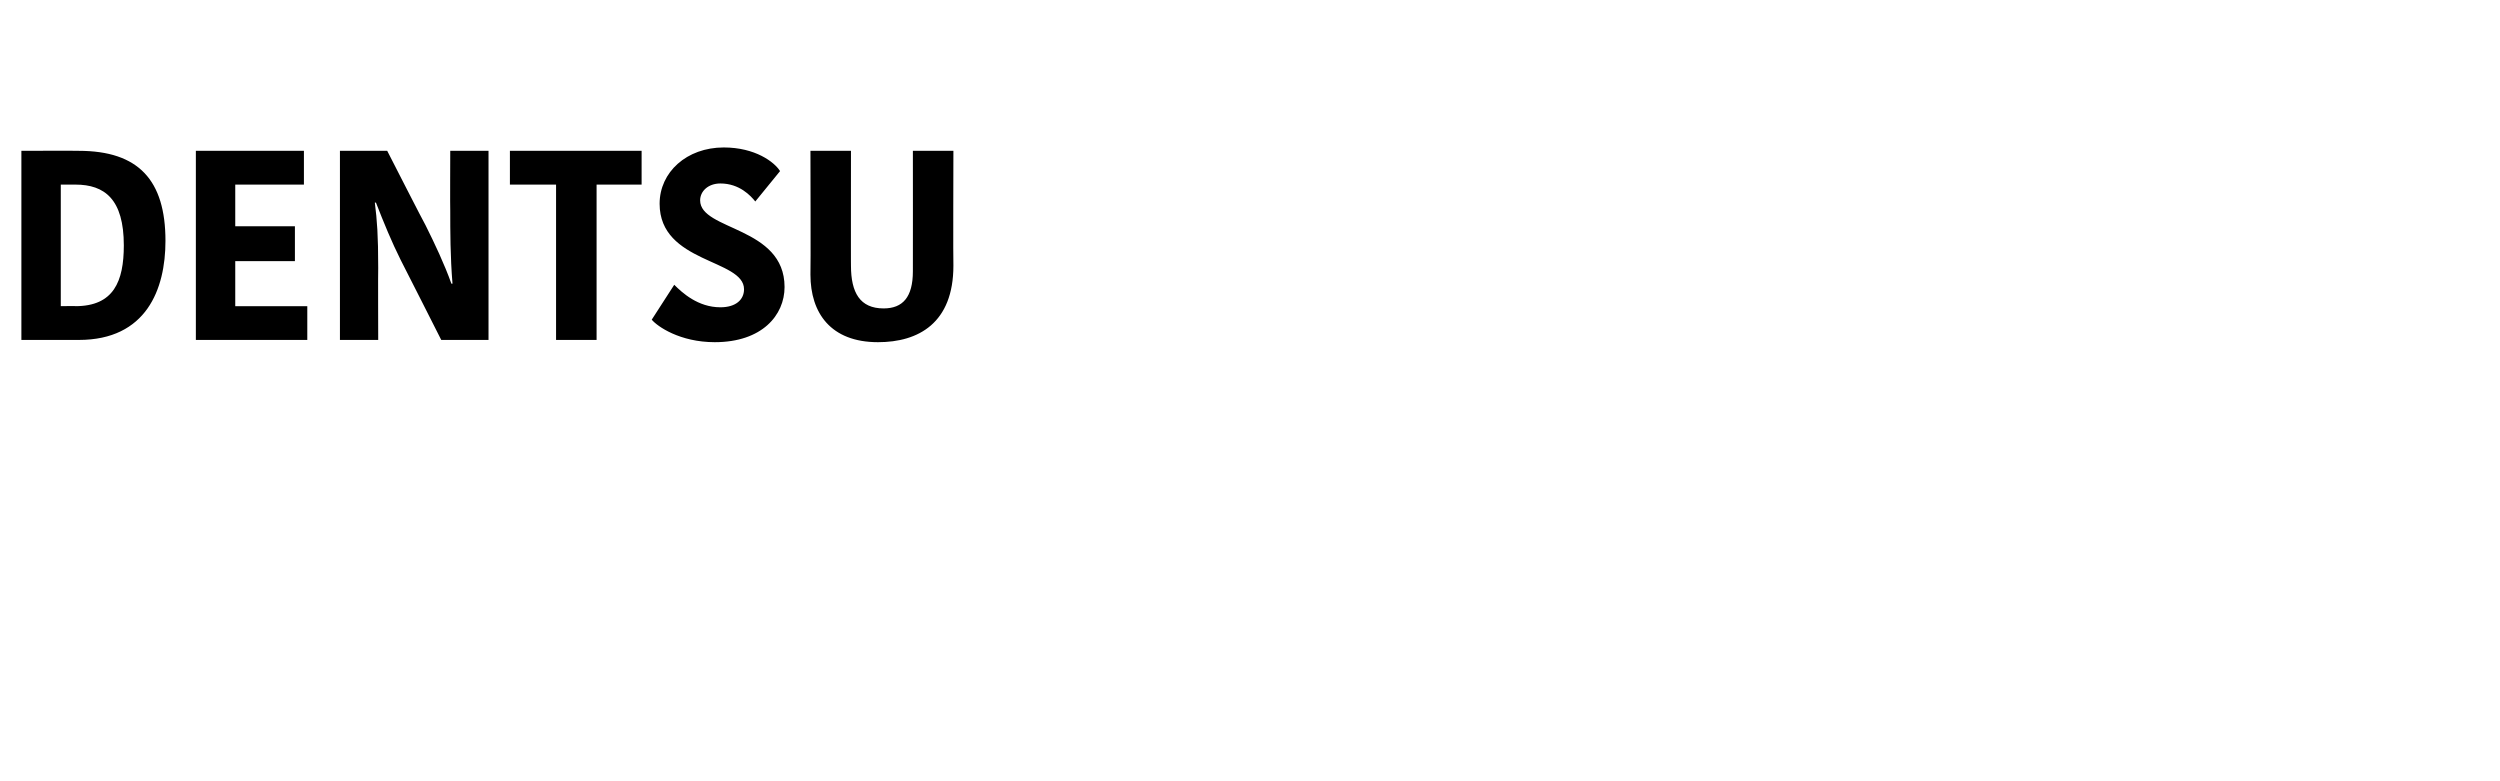 <?xml version="1.0" standalone="no"?><!DOCTYPE svg PUBLIC "-//W3C//DTD SVG 1.1//EN" "http://www.w3.org/Graphics/SVG/1.1/DTD/svg11.dtd"><svg xmlns="http://www.w3.org/2000/svg" version="1.1" width="222.1px" height="69.4px" viewBox="0 -5 222.1 69.4" style="top:-5px"><desc>dentsu</desc><defs/><g id="Polygon261930"><path d="m1.9 8.4c0 0 5.06-.02 5.1 0c5.3 0 7.7 2.6 7.7 8c0 4.3-1.7 8.8-7.7 8.8c.01 0-5.1 0-5.1 0l0-16.8zm3.5 13.8c0 0 1.33-.02 1.3 0c3.4 0 4.3-2.2 4.3-5.4c0-4.1-1.7-5.4-4.3-5.4c0 0-1.3 0-1.3 0l0 10.8zm12 3l0-16.8l9.6 0l0 3l-6.1 0l0 3.7l5.3 0l0 3.1l-5.3 0l0 4l6.4 0l0 3l-9.9 0zm15.9-12.2c.2 1.6.3 2.9.3 5.8c-.02.04 0 6.4 0 6.4l-3.4 0l0-16.8l4.2 0c0 0 3.37 6.6 3.4 6.6c.8 1.6 1.7 3.5 2.3 5.2c0 0 .1 0 .1 0c-.2-2.4-.2-4.7-.2-6.5c-.02 0 0-5.3 0-5.3l3.4 0l0 16.8l-4.2 0c0 0-3.59-7.1-3.6-7.1c-.8-1.6-1.5-3.3-2.2-5.1c0 0-.1 0-.1 0zm16.1-1.6l-4.1 0l0-3l11.7 0l0 3l-4 0l0 13.8l-3.6 0l0-13.8zm16.7 9.3c0-2.7-7.5-2.3-7.5-7.6c0-2.8 2.4-5 5.7-5c2.8 0 4.5 1.3 5 2.1c0 0-2.2 2.7-2.2 2.7c-.4-.5-1.4-1.6-3.1-1.6c-1.1 0-1.8.7-1.8 1.5c0 2.7 7.5 2.3 7.5 7.7c0 2.5-2 4.9-6.2 4.9c-3.1 0-5.1-1.4-5.6-2c0 0 2-3.1 2-3.1c.7.7 2.1 2 4.1 2c1.4 0 2.1-.7 2.1-1.6zm15-1.6c.01 0 0-10.7 0-10.7l3.6 0c0 0-.03 10.18 0 10.2c0 5.1-3.1 6.8-6.7 6.8c-4.2 0-6-2.6-6-6c.03-.03 0-11 0-11l3.6 0c0 0-.01 10.25 0 10.2c0 2.4.8 3.8 2.9 3.8c1.7 0 2.6-1 2.6-3.3z" stroke="none" fill="#000"/></g></svg>